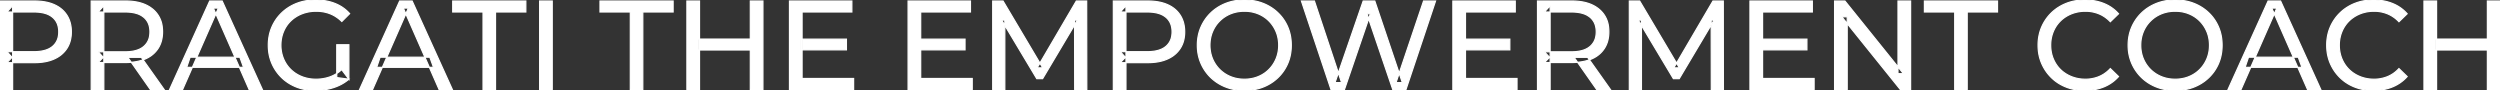 <svg width="1979.2" height="71.601" viewBox="0 0 1979.2 71.601" xmlns="http://www.w3.org/2000/svg"><rect x="0" y="0" width="1979.2" height="71.601" fill="#333333" stroke="none"/><g id="svgGroup" stroke-linecap="round" fill-rule="evenodd" font-size="9pt" stroke="#ffffff" stroke-width="0.25mm" fill="#ffffff" style="stroke:#ffffff;stroke-width:0.25mm;fill:#ffffff"><path d="M 1064.4 70.801 L 1053.7 70.801 L 1030.3 0.801 L 1040.6 0.801 L 1062.1 65.401 L 1056.9 65.401 L 1079.2 0.801 L 1088.4 0.801 L 1110.2 65.401 L 1105.2 65.401 L 1127 0.801 L 1136.5 0.801 L 1113.1 70.801 L 1102.6 70.801 L 1082.2 10.901 L 1084.9 10.901 L 1064.4 70.801 Z M 795.5 70.801 L 785.9 70.801 L 785.9 0.801 L 794.1 0.801 L 825.5 53.701 L 821.1 53.701 L 852.1 0.801 L 860.3 0.801 L 860.4 70.801 L 850.8 70.801 L 850.7 15.901 L 853 15.901 L 825.4 62.301 L 820.8 62.301 L 793 15.901 L 795.5 15.901 L 795.5 70.801 Z M 1299.5 70.801 L 1289.9 70.801 L 1289.9 0.801 L 1298.1 0.801 L 1329.5 53.701 L 1325.1 53.701 L 1356.1 0.801 L 1364.3 0.801 L 1364.4 70.801 L 1354.8 70.801 L 1354.7 15.901 L 1357 15.901 L 1329.4 62.301 L 1324.8 62.301 L 1297 15.901 L 1299.5 15.901 L 1299.5 70.801 Z M 1462.4 70.801 L 1452.4 70.801 L 1452.4 0.801 L 1460.6 0.801 L 1506.9 58.301 L 1502.6 58.301 L 1502.6 0.801 L 1512.6 0.801 L 1512.6 70.801 L 1504.4 70.801 L 1458.1 13.301 L 1462.4 13.301 L 1462.4 70.801 Z M 276.2 62.701 L 266.6 61.401 L 266.6 35.401 L 276.2 35.401 L 276.2 62.701 L 270.5 55.101 A 30.692 30.692 0 0 1 268.539 56.782 A 25.548 25.548 0 0 1 260.95 60.951 Q 255.8 62.701 250.2 62.701 A 34.562 34.562 0 0 1 247.982 62.63 A 29.331 29.331 0 0 1 239.1 60.701 Q 234 58.701 230.25 55.051 Q 226.5 51.401 224.45 46.451 A 26.264 26.264 0 0 1 223.806 44.727 A 27.974 27.974 0 0 1 222.4 35.801 A 31.85 31.85 0 0 1 222.441 34.186 A 27.309 27.309 0 0 1 224.45 25.051 Q 226.5 20.101 230.25 16.501 A 25.38 25.38 0 0 1 231.487 15.388 A 26.949 26.949 0 0 1 239.15 10.901 A 28.408 28.408 0 0 1 242.156 9.923 A 31.657 31.657 0 0 1 250.3 8.901 Q 256.2 8.901 261.25 10.851 A 25.335 25.335 0 0 1 265.006 12.673 A 29.42 29.42 0 0 1 270.6 17.001 L 276.8 10.801 Q 272 5.401 265.1 2.701 A 37.634 37.634 0 0 0 259.496 1.003 A 44.386 44.386 0 0 0 249.9 0.001 A 47.353 47.353 0 0 0 245.398 0.21 A 38.97 38.97 0 0 0 234.9 2.651 Q 228.1 5.301 223.05 10.151 Q 218 15.001 215.2 21.501 A 33.027 33.027 0 0 0 213.549 26.34 A 37.816 37.816 0 0 0 212.4 35.801 A 41.385 41.385 0 0 0 212.516 38.916 A 34.657 34.657 0 0 0 215.2 50.101 Q 218 56.601 223 61.451 Q 228 66.301 234.8 68.951 A 37.281 37.281 0 0 0 240.083 70.565 A 43.291 43.291 0 0 0 249.7 71.601 Q 257.1 71.601 264.05 69.351 A 40.524 40.524 0 0 0 265.338 68.91 A 35.119 35.119 0 0 0 276.2 62.701 Z M 144.6 70.801 L 134.3 70.801 L 166 0.801 L 175.9 0.801 L 207.7 70.801 L 197.2 70.801 L 168.9 6.401 L 172.9 6.401 L 144.6 70.801 Z M 295 70.801 L 284.7 70.801 L 316.4 0.801 L 326.3 0.801 L 358.1 70.801 L 347.6 70.801 L 319.3 6.401 L 323.3 6.401 L 295 70.801 Z M 1774.2 70.801 L 1763.9 70.801 L 1795.6 0.801 L 1805.5 0.801 L 1837.3 70.801 L 1826.8 70.801 L 1798.5 6.401 L 1802.5 6.401 L 1774.2 70.801 Z M 1677.2 10.901 L 1670.7 17.201 A 26.705 26.705 0 0 0 1664.212 12.15 A 24.602 24.602 0 0 0 1661.7 10.951 A 27.886 27.886 0 0 0 1651.178 8.901 A 31.612 31.612 0 0 0 1651 8.901 A 30.61 30.61 0 0 0 1643.123 9.889 A 27.448 27.448 0 0 0 1640.05 10.901 Q 1635 12.901 1631.3 16.501 Q 1627.6 20.101 1625.55 25.051 A 27.309 27.309 0 0 0 1623.541 34.186 A 31.85 31.85 0 0 0 1623.5 35.801 Q 1623.5 41.601 1625.55 46.551 Q 1627.6 51.501 1631.3 55.101 Q 1635 58.701 1640.05 60.701 A 28.858 28.858 0 0 0 1649.177 62.652 A 33.689 33.689 0 0 0 1651 62.701 A 28.015 28.015 0 0 0 1661.23 60.838 A 26.969 26.969 0 0 0 1661.7 60.651 A 24.864 24.864 0 0 0 1669.426 55.589 A 29.346 29.346 0 0 0 1670.7 54.301 L 1677.2 60.601 Q 1672.4 66.001 1665.55 68.801 A 37.994 37.994 0 0 1 1654.146 71.457 A 45.512 45.512 0 0 1 1650.5 71.601 Q 1642.5 71.601 1635.75 68.951 Q 1629 66.301 1624.05 61.451 Q 1619.1 56.601 1616.3 50.101 A 34.657 34.657 0 0 1 1613.616 38.916 A 41.385 41.385 0 0 1 1613.5 35.801 A 37.816 37.816 0 0 1 1614.649 26.34 A 33.027 33.027 0 0 1 1616.3 21.501 Q 1619.1 15.001 1624.1 10.151 Q 1629.1 5.301 1635.85 2.651 Q 1642.6 0.001 1650.6 0.001 A 41.814 41.814 0 0 1 1660.693 1.185 A 36.765 36.765 0 0 1 1665.55 2.751 Q 1672.4 5.501 1677.2 10.901 Z M 1905.7 10.901 L 1899.2 17.201 A 26.705 26.705 0 0 0 1892.712 12.15 A 24.602 24.602 0 0 0 1890.2 10.951 A 27.886 27.886 0 0 0 1879.678 8.901 A 31.612 31.612 0 0 0 1879.5 8.901 A 30.61 30.61 0 0 0 1871.623 9.889 A 27.448 27.448 0 0 0 1868.55 10.901 Q 1863.5 12.901 1859.8 16.501 Q 1856.1 20.101 1854.05 25.051 A 27.309 27.309 0 0 0 1852.041 34.186 A 31.85 31.85 0 0 0 1852 35.801 Q 1852 41.601 1854.05 46.551 Q 1856.1 51.501 1859.8 55.101 Q 1863.5 58.701 1868.55 60.701 A 28.858 28.858 0 0 0 1877.677 62.652 A 33.689 33.689 0 0 0 1879.5 62.701 A 28.015 28.015 0 0 0 1889.73 60.838 A 26.969 26.969 0 0 0 1890.2 60.651 A 24.864 24.864 0 0 0 1897.926 55.589 A 29.346 29.346 0 0 0 1899.2 54.301 L 1905.7 60.601 Q 1900.9 66.001 1894.05 68.801 A 37.994 37.994 0 0 1 1882.646 71.457 A 45.512 45.512 0 0 1 1879 71.601 Q 1871 71.601 1864.25 68.951 Q 1857.5 66.301 1852.55 61.451 Q 1847.6 56.601 1844.8 50.101 A 34.657 34.657 0 0 1 1842.116 38.916 A 41.385 41.385 0 0 1 1842 35.801 A 37.816 37.816 0 0 1 1843.149 26.34 A 33.027 33.027 0 0 1 1844.8 21.501 Q 1847.6 15.001 1852.6 10.151 Q 1857.6 5.301 1864.35 2.651 Q 1871.1 0.001 1879.1 0.001 A 41.814 41.814 0 0 1 1889.193 1.185 A 36.765 36.765 0 0 1 1894.05 2.751 Q 1900.9 5.501 1905.7 10.901 Z M 675.8 70.801 L 625 70.801 L 625 0.801 L 674.4 0.801 L 674.4 9.501 L 635 9.501 L 635 62.101 L 675.8 62.101 L 675.8 70.801 Z M 769.7 70.801 L 718.9 70.801 L 718.9 0.801 L 768.3 0.801 L 768.3 9.501 L 728.9 9.501 L 728.9 62.101 L 769.7 62.101 L 769.7 70.801 Z M 1201 70.801 L 1150.2 70.801 L 1150.2 0.801 L 1199.6 0.801 L 1199.6 9.501 L 1160.2 9.501 L 1160.2 62.101 L 1201 62.101 L 1201 70.801 Z M 1436.2 70.801 L 1385.4 70.801 L 1385.4 0.801 L 1434.8 0.801 L 1434.8 9.501 L 1395.4 9.501 L 1395.4 62.101 L 1436.2 62.101 L 1436.2 70.801 Z M 392.3 70.801 L 382.4 70.801 L 382.4 9.501 L 358.4 9.501 L 358.4 0.801 L 416.3 0.801 L 416.3 9.501 L 392.3 9.501 L 392.3 70.801 Z M 508.9 70.801 L 499 70.801 L 499 9.501 L 475 9.501 L 475 0.801 L 532.9 0.801 L 532.9 9.501 L 508.9 9.501 L 508.9 70.801 Z M 1557.4 70.801 L 1547.5 70.801 L 1547.5 9.501 L 1523.5 9.501 L 1523.5 0.801 L 1581.4 0.801 L 1581.4 9.501 L 1557.4 9.501 L 1557.4 70.801 Z M 10 70.801 L 0 70.801 L 0 0.801 L 27.3 0.801 A 48.903 48.903 0 0 1 34.329 1.279 Q 39.141 1.979 43 3.701 Q 49.5 6.601 53 12.101 Q 56.5 17.601 56.5 25.201 A 27.638 27.638 0 0 1 55.781 31.647 A 21.292 21.292 0 0 1 53 38.251 A 22.025 22.025 0 0 1 45.052 45.615 A 27.396 27.396 0 0 1 43 46.651 Q 36.5 49.601 27.3 49.601 L 5.5 49.601 L 10 44.901 L 10 70.801 Z M 891.4 70.801 L 881.4 70.801 L 881.4 0.801 L 908.7 0.801 A 48.903 48.903 0 0 1 915.729 1.279 Q 920.541 1.979 924.4 3.701 Q 930.9 6.601 934.4 12.101 Q 937.9 17.601 937.9 25.201 A 27.638 27.638 0 0 1 937.181 31.647 A 21.292 21.292 0 0 1 934.4 38.251 A 22.025 22.025 0 0 1 926.452 45.615 A 27.396 27.396 0 0 1 924.4 46.651 Q 917.9 49.601 908.7 49.601 L 886.9 49.601 L 891.4 44.901 L 891.4 70.801 Z M 82.2 70.801 L 72.2 70.801 L 72.2 0.801 L 99.5 0.801 A 46.328 46.328 0 0 1 108.074 1.545 Q 112.872 2.45 116.683 4.452 A 24.419 24.419 0 0 1 120.9 7.251 A 21.056 21.056 0 0 1 128.47 21.397 A 30.401 30.401 0 0 1 128.7 25.201 A 27.638 27.638 0 0 1 127.981 31.647 A 21.292 21.292 0 0 1 125.2 38.251 A 21.762 21.762 0 0 1 117.158 45.632 A 27.037 27.037 0 0 1 115.2 46.601 A 31.633 31.633 0 0 1 108.086 48.764 Q 104.877 49.362 101.214 49.475 A 55.998 55.998 0 0 1 99.5 49.501 L 77.7 49.501 L 82.2 44.901 L 82.2 70.801 Z M 1227.2 70.801 L 1217.2 70.801 L 1217.2 0.801 L 1244.5 0.801 A 46.328 46.328 0 0 1 1253.074 1.545 Q 1257.872 2.45 1261.683 4.452 A 24.419 24.419 0 0 1 1265.9 7.251 A 21.056 21.056 0 0 1 1273.47 21.397 A 30.401 30.401 0 0 1 1273.7 25.201 A 27.638 27.638 0 0 1 1272.981 31.647 A 21.292 21.292 0 0 1 1270.2 38.251 A 21.762 21.762 0 0 1 1262.158 45.632 A 27.037 27.037 0 0 1 1260.2 46.601 A 31.633 31.633 0 0 1 1253.086 48.764 Q 1249.877 49.362 1246.214 49.475 A 55.998 55.998 0 0 1 1244.5 49.501 L 1222.7 49.501 L 1227.2 44.901 L 1227.2 70.801 Z M 974.519 70.266 A 41.692 41.692 0 0 0 985.2 71.601 Q 993.2 71.601 999.95 68.951 Q 1006.7 66.301 1011.75 61.451 Q 1016.8 56.601 1019.55 50.101 A 33.484 33.484 0 0 0 1021.226 45.043 A 38.579 38.579 0 0 0 1022.3 35.801 Q 1022.3 28.001 1019.55 21.501 Q 1016.8 15.001 1011.75 10.151 Q 1006.7 5.301 999.95 2.651 Q 993.2 0.001 985.2 0.001 A 46.114 46.114 0 0 0 981.596 0.139 A 38.604 38.604 0 0 0 970.3 2.701 Q 963.5 5.401 958.5 10.251 Q 953.5 15.101 950.7 21.601 A 33.135 33.135 0 0 0 949.222 25.787 A 37.008 37.008 0 0 0 947.9 35.801 A 40.88 40.88 0 0 0 947.968 38.177 A 34.75 34.75 0 0 0 950.7 50.001 Q 953.5 56.501 958.5 61.351 A 34.181 34.181 0 0 0 959.454 62.241 A 35.747 35.747 0 0 0 970.35 68.901 A 37.364 37.364 0 0 0 974.519 70.266 Z M 1711.419 70.266 A 41.692 41.692 0 0 0 1722.1 71.601 Q 1730.1 71.601 1736.85 68.951 Q 1743.6 66.301 1748.65 61.451 Q 1753.7 56.601 1756.45 50.101 A 33.484 33.484 0 0 0 1758.126 45.043 A 38.579 38.579 0 0 0 1759.2 35.801 Q 1759.2 28.001 1756.45 21.501 Q 1753.7 15.001 1748.65 10.151 Q 1743.6 5.301 1736.85 2.651 Q 1730.1 0.001 1722.1 0.001 A 46.114 46.114 0 0 0 1718.496 0.139 A 38.604 38.604 0 0 0 1707.2 2.701 Q 1700.4 5.401 1695.4 10.251 Q 1690.4 15.101 1687.6 21.601 A 33.135 33.135 0 0 0 1686.122 25.787 A 37.008 37.008 0 0 0 1684.8 35.801 A 40.88 40.88 0 0 0 1684.868 38.177 A 34.75 34.75 0 0 0 1687.6 50.001 Q 1690.4 56.501 1695.4 61.351 A 34.181 34.181 0 0 0 1696.354 62.241 A 35.747 35.747 0 0 0 1707.25 68.901 A 37.364 37.364 0 0 0 1711.419 70.266 Z M 985.2 62.701 A 29.529 29.529 0 0 0 992.936 61.712 A 26.489 26.489 0 0 0 995.95 60.701 Q 1000.9 58.701 1004.55 55.051 Q 1008.2 51.401 1010.25 46.501 A 26.783 26.783 0 0 0 1012.239 37.768 A 31.575 31.575 0 0 0 1012.3 35.801 A 28.721 28.721 0 0 0 1011.375 28.413 A 25.509 25.509 0 0 0 1010.25 25.101 Q 1008.2 20.201 1004.55 16.551 Q 1000.9 12.901 995.95 10.901 A 27.834 27.834 0 0 0 986.992 8.949 A 32.539 32.539 0 0 0 985.2 8.901 A 30.378 30.378 0 0 0 978.031 9.721 A 26.386 26.386 0 0 0 974.35 10.901 Q 969.4 12.901 965.7 16.551 Q 962 20.201 959.95 25.101 A 26.783 26.783 0 0 0 957.961 33.833 A 31.575 31.575 0 0 0 957.9 35.801 A 28.721 28.721 0 0 0 958.825 43.188 A 25.509 25.509 0 0 0 959.95 46.501 Q 962 51.401 965.7 55.051 Q 969.4 58.701 974.35 60.701 A 27.728 27.728 0 0 0 982.664 62.605 A 33.083 33.083 0 0 0 985.2 62.701 Z M 1722.1 62.701 A 29.529 29.529 0 0 0 1729.836 61.712 A 26.489 26.489 0 0 0 1732.85 60.701 Q 1737.8 58.701 1741.45 55.051 Q 1745.1 51.401 1747.15 46.501 A 26.783 26.783 0 0 0 1749.139 37.768 A 31.575 31.575 0 0 0 1749.2 35.801 A 28.721 28.721 0 0 0 1748.275 28.413 A 25.509 25.509 0 0 0 1747.15 25.101 Q 1745.1 20.201 1741.45 16.551 Q 1737.8 12.901 1732.85 10.901 A 27.834 27.834 0 0 0 1723.892 8.949 A 32.539 32.539 0 0 0 1722.1 8.901 A 30.378 30.378 0 0 0 1714.931 9.721 A 26.386 26.386 0 0 0 1711.25 10.901 Q 1706.3 12.901 1702.6 16.551 Q 1698.9 20.201 1696.85 25.101 A 26.783 26.783 0 0 0 1694.861 33.833 A 31.575 31.575 0 0 0 1694.8 35.801 A 28.721 28.721 0 0 0 1695.725 43.188 A 25.509 25.509 0 0 0 1696.85 46.501 Q 1698.9 51.401 1702.6 55.051 Q 1706.3 58.701 1711.25 60.701 A 27.728 27.728 0 0 0 1719.564 62.605 A 33.083 33.083 0 0 0 1722.1 62.701 Z M 437.2 70.801 L 427.2 70.801 L 427.2 0.801 L 437.2 0.801 L 437.2 70.801 Z M 604 70.801 L 594 70.801 L 594 0.801 L 604 0.801 L 604 70.801 Z M 553.8 70.801 L 543.8 70.801 L 543.8 0.801 L 553.8 0.801 L 553.8 70.801 Z M 1979.2 70.801 L 1969.2 70.801 L 1969.2 0.801 L 1979.2 0.801 L 1979.2 70.801 Z M 1929 70.801 L 1919 70.801 L 1919 0.801 L 1929 0.801 L 1929 70.801 Z M 10 4.501 L 10 45.901 L 5.5 40.901 L 27 40.901 A 35.987 35.987 0 0 0 32.418 40.52 Q 35.241 40.089 37.51 39.17 A 15.25 15.25 0 0 0 41.55 36.801 A 13.353 13.353 0 0 0 46.263 28.319 A 19.701 19.701 0 0 0 46.5 25.201 A 18.16 18.16 0 0 0 45.875 20.298 A 13.056 13.056 0 0 0 41.55 13.601 A 15.897 15.897 0 0 0 36.342 10.802 Q 32.409 9.501 27 9.501 L 5.5 9.501 L 10 4.501 Z M 891.4 4.501 L 891.4 45.901 L 886.9 40.901 L 908.4 40.901 A 35.987 35.987 0 0 0 913.818 40.52 Q 916.641 40.089 918.91 39.17 A 15.25 15.25 0 0 0 922.95 36.801 A 13.353 13.353 0 0 0 927.663 28.319 A 19.701 19.701 0 0 0 927.9 25.201 A 18.16 18.16 0 0 0 927.275 20.298 A 13.056 13.056 0 0 0 922.95 13.601 A 15.897 15.897 0 0 0 917.742 10.802 Q 913.809 9.501 908.4 9.501 L 886.9 9.501 L 891.4 4.501 Z M 82.2 4.501 L 82.2 45.901 L 77.7 41.001 L 99.2 41.001 A 35.561 35.561 0 0 0 104.618 40.615 Q 107.46 40.176 109.742 39.236 A 15.194 15.194 0 0 0 113.75 36.851 A 13.541 13.541 0 0 0 118.48 28.216 A 19.841 19.841 0 0 0 118.7 25.201 A 18.16 18.16 0 0 0 118.075 20.298 A 13.056 13.056 0 0 0 113.75 13.601 A 15.897 15.897 0 0 0 108.542 10.802 Q 104.609 9.501 99.2 9.501 L 77.7 9.501 L 82.2 4.501 Z M 1227.2 4.501 L 1227.2 45.901 L 1222.7 41.001 L 1244.2 41.001 A 35.561 35.561 0 0 0 1249.618 40.615 Q 1252.46 40.176 1254.742 39.236 A 15.194 15.194 0 0 0 1258.75 36.851 A 13.541 13.541 0 0 0 1263.48 28.216 A 19.841 19.841 0 0 0 1263.7 25.201 A 18.16 18.16 0 0 0 1263.075 20.298 A 13.056 13.056 0 0 0 1258.75 13.601 A 15.897 15.897 0 0 0 1253.542 10.802 Q 1249.609 9.501 1244.2 9.501 L 1222.7 9.501 L 1227.2 4.501 Z M 594.9 39.601 L 552.8 39.601 L 552.8 30.901 L 594.9 30.901 L 594.9 39.601 Z M 1970.1 39.601 L 1928 39.601 L 1928 30.901 L 1970.1 30.901 L 1970.1 39.601 Z M 192.8 53.301 L 147.8 53.301 L 150.5 45.301 L 189.9 45.301 L 192.8 53.301 Z M 343.2 53.301 L 298.2 53.301 L 300.9 45.301 L 340.3 45.301 L 343.2 53.301 Z M 1822.4 53.301 L 1777.4 53.301 L 1780.1 45.301 L 1819.5 45.301 L 1822.4 53.301 Z M 670.1 39.501 L 634.1 39.501 L 634.1 31.001 L 670.1 31.001 L 670.1 39.501 Z M 764 39.501 L 728 39.501 L 728 31.001 L 764 31.001 L 764 39.501 Z M 1195.3 39.501 L 1159.3 39.501 L 1159.3 31.001 L 1195.3 31.001 L 1195.3 39.501 Z M 1430.5 39.501 L 1394.5 39.501 L 1394.5 31.001 L 1430.5 31.001 L 1430.5 39.501 Z M 129.9 70.801 L 119 70.801 L 101.2 45.401 L 111.9 45.401 L 129.9 70.801 Z M 1274.9 70.801 L 1264 70.801 L 1246.2 45.401 L 1256.9 45.401 L 1274.9 70.801 Z" vector-effect="non-scaling-stroke"/></g></svg>